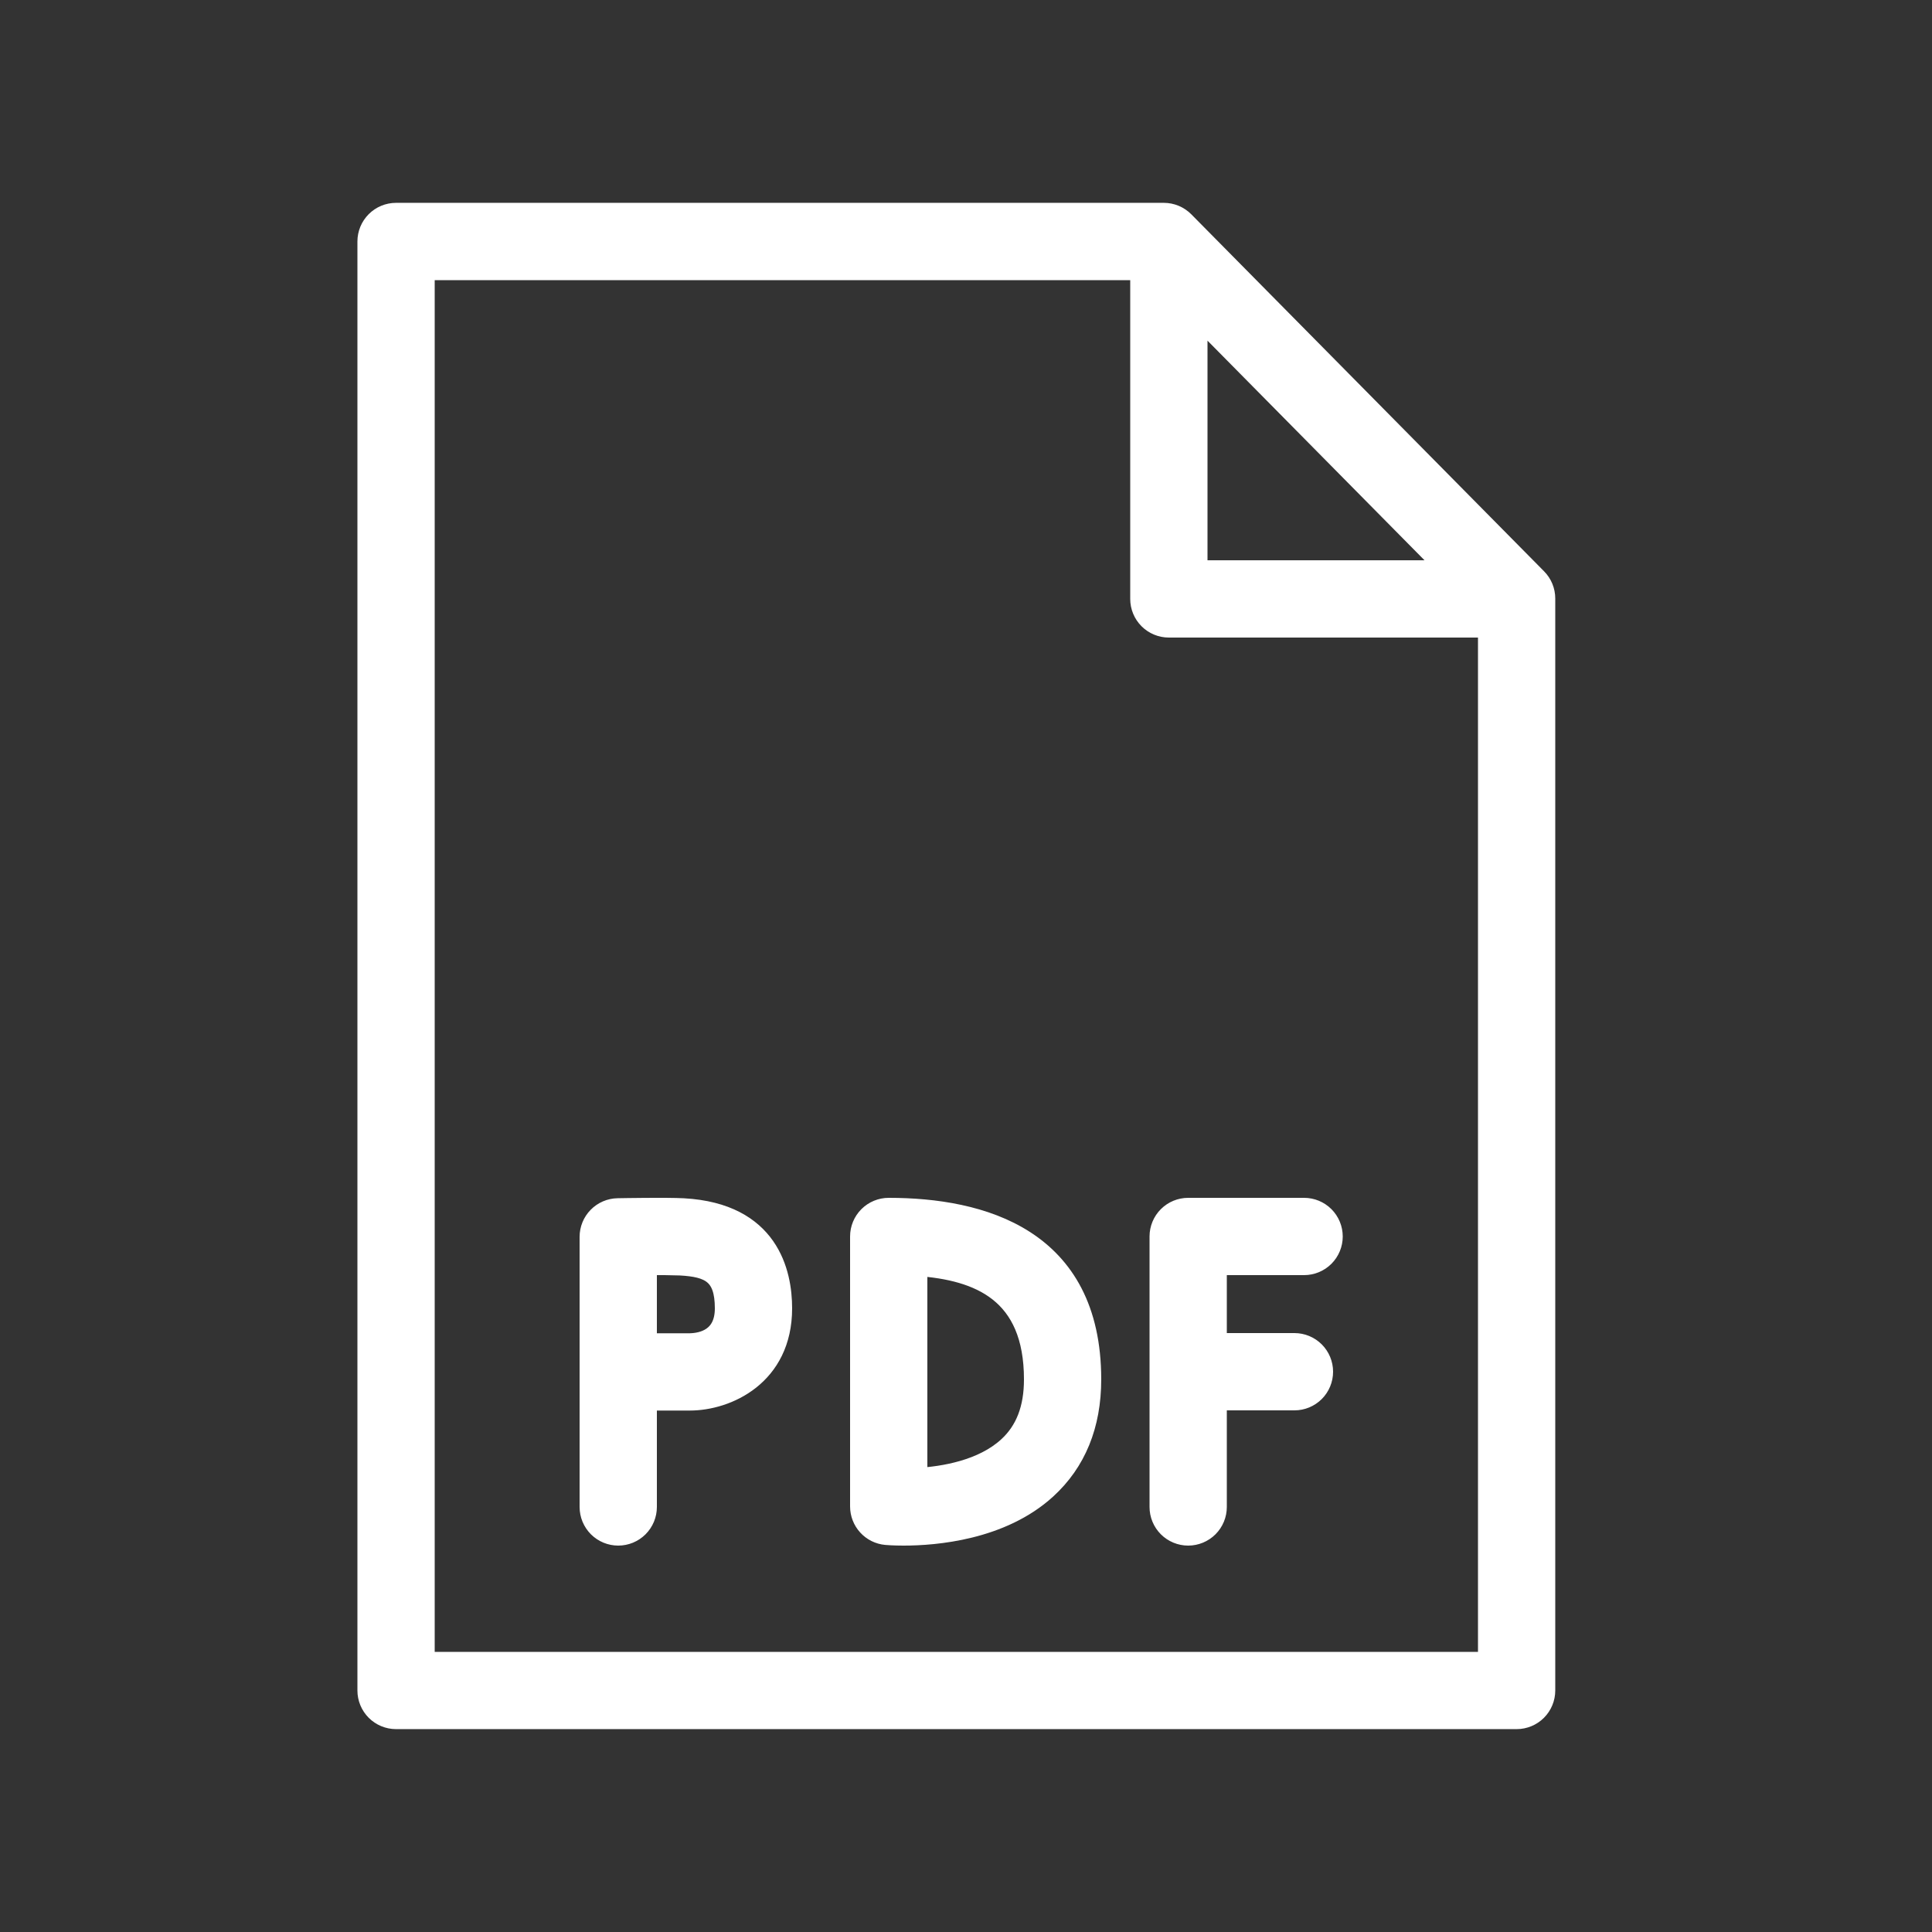 <?xml version="1.0" encoding="UTF-8"?> <svg xmlns="http://www.w3.org/2000/svg" width="100" height="100" viewBox="0 0 100 100" fill="none"><rect x="0" y="0" width="100" height="100" fill="#333333" stroke="none"/><path fill-rule="evenodd" clip-rule="evenodd" d="M35.377 62.522C34.523 62.475 32.231 62.515 31.973 62.52C31.58 62.527 31.205 62.688 30.93 62.969C30.654 63.249 30.5 63.627 30.5 64.02V78C30.5 78.197 30.539 78.392 30.614 78.574C30.69 78.756 30.8 78.921 30.939 79.061C31.079 79.2 31.244 79.311 31.426 79.386C31.608 79.461 31.803 79.5 32 79.5C32.197 79.5 32.392 79.461 32.574 79.386C32.756 79.311 32.921 79.2 33.061 79.061C33.2 78.921 33.31 78.756 33.386 78.574C33.461 78.392 33.5 78.197 33.5 78V72.51H35.706C37.633 72.51 40.5 71.235 40.5 67.72C40.5 65.885 39.834 62.77 35.377 62.522ZM35.706 69.51H33.5V65.502C34.07 65.493 34.641 65.498 35.211 65.518C36.73 65.602 37.5 65.966 37.5 67.721C37.5 69.242 36.366 69.495 35.706 69.51ZM67.5 62.5H61.5C61.102 62.5 60.721 62.658 60.439 62.939C60.158 63.221 60 63.602 60 64V78C60 78.398 60.158 78.779 60.439 79.061C60.721 79.342 61.102 79.5 61.5 79.5C61.898 79.5 62.279 79.342 62.561 79.061C62.842 78.779 63 78.398 63 78V72.5H67C67.398 72.5 67.779 72.342 68.061 72.061C68.342 71.779 68.5 71.398 68.5 71C68.5 70.602 68.342 70.221 68.061 69.939C67.779 69.658 67.398 69.5 67 69.5H63V65.5H67.5C67.898 65.5 68.279 65.342 68.561 65.061C68.842 64.779 69 64.398 69 64C69 63.602 68.842 63.221 68.561 62.939C68.279 62.658 67.898 62.5 67.5 62.5ZM46 62.5C45.602 62.5 45.221 62.658 44.939 62.939C44.658 63.221 44.5 63.602 44.5 64V77.973C44.5 78.347 44.64 78.708 44.892 78.984C45.144 79.261 45.49 79.433 45.863 79.467C45.915 79.472 46.251 79.5 46.773 79.5C48.4 79.5 51.839 79.224 54.174 77.092C55.717 75.684 56.499 73.768 56.499 71.398C56.5 64.043 50.79 62.5 46 62.5ZM52.16 74.869C50.847 76.073 48.833 76.402 47.5 76.478V65.547C50.665 65.771 53.5 66.902 53.5 71.397C53.5 72.906 53.062 74.042 52.16 74.869Z" fill="white" stroke="white"></path><path fill-rule="evenodd" clip-rule="evenodd" d="M79.567 29.924L61.307 11.445C61.167 11.304 61.001 11.192 60.818 11.115C60.635 11.039 60.438 10.999 60.24 10.999H20.5C20.102 10.999 19.721 11.157 19.439 11.438C19.158 11.72 19 12.101 19 12.499V87.499C19 87.897 19.158 88.278 19.439 88.56C19.721 88.841 20.102 88.999 20.5 88.999H78.5C78.898 88.999 79.279 88.841 79.561 88.56C79.842 88.278 80 87.897 80 87.499V30.978C80 30.584 79.845 30.205 79.567 29.924ZM62 16.415L74.93 29.5H62V16.415ZM22 86V14H59V31C59 31.398 59.158 31.779 59.439 32.061C59.721 32.342 60.102 32.5 60.5 32.5H77V86H22Z" fill="white" stroke="white"></path></svg> 